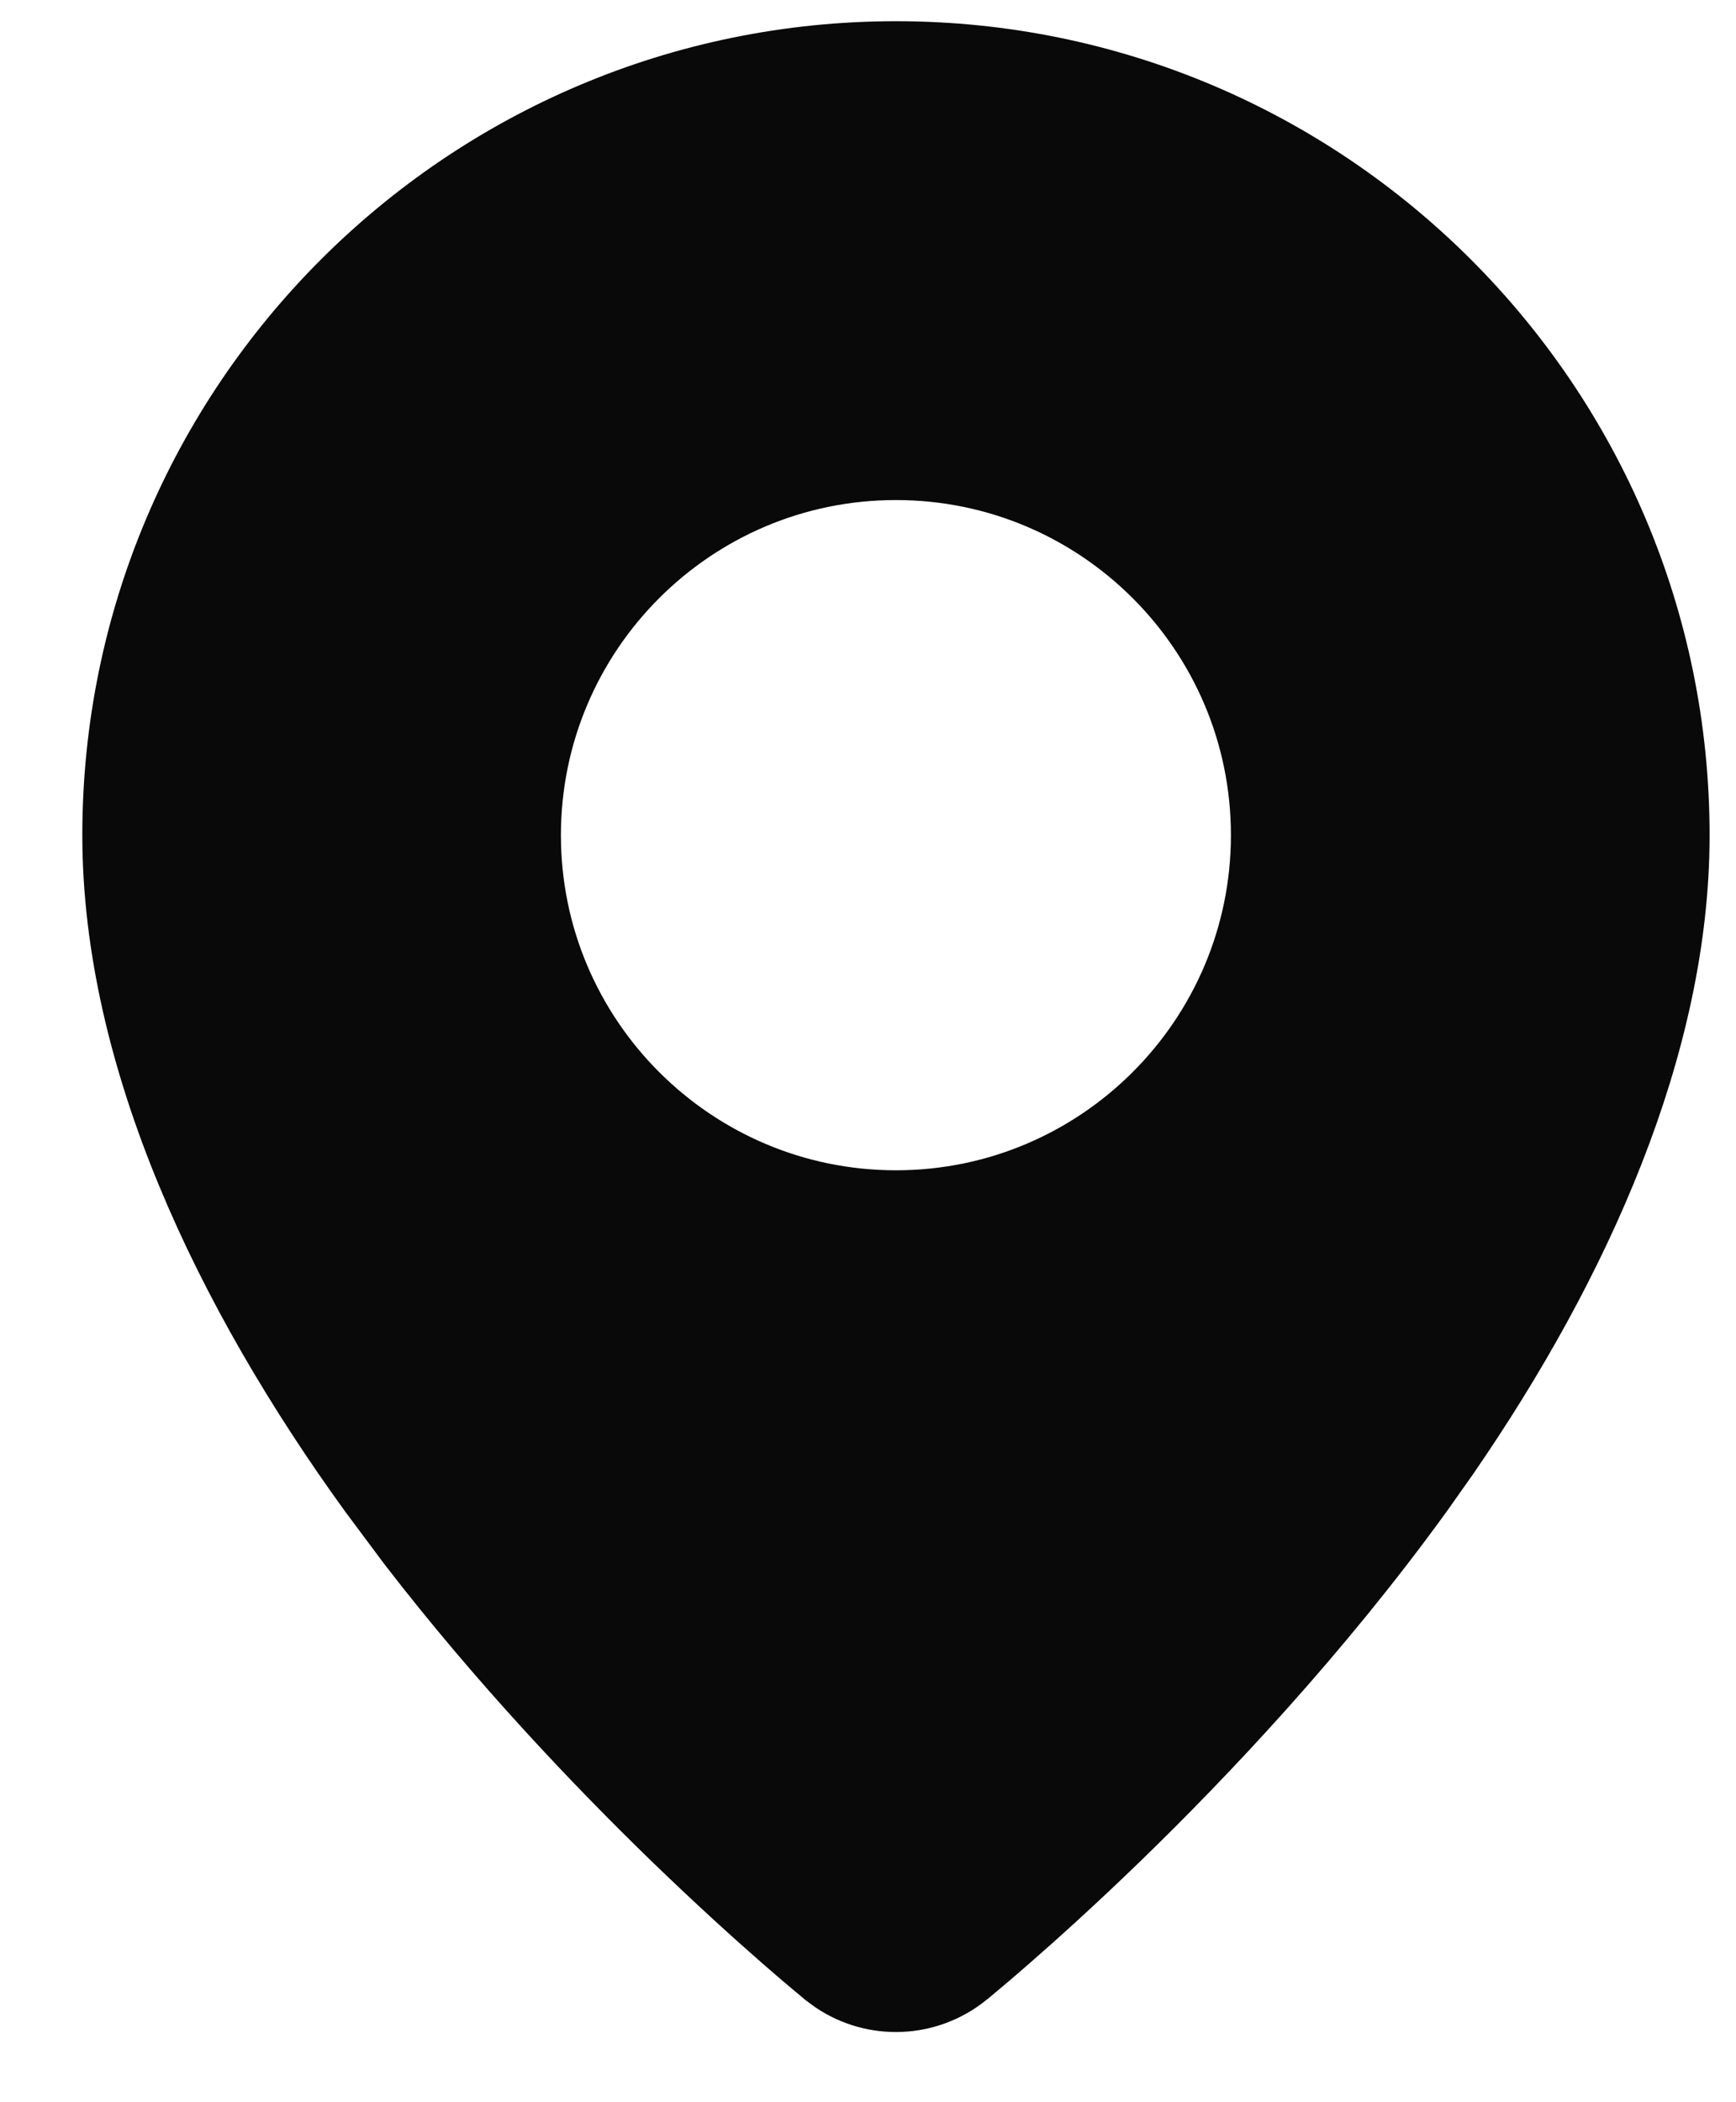 <svg xmlns="http://www.w3.org/2000/svg" width="19" height="23" viewBox="0 0 19 23" fill="none"><path d="M9.805 0.732C14.444 0.732 18.21 4.498 18.211 9.137C18.211 11.392 17.149 13.756 15.716 15.837L15.425 16.249C14.329 17.762 13.091 19.076 12.124 20.013C11.641 20.48 11.227 20.853 10.935 21.107C10.789 21.235 10.674 21.333 10.595 21.398C10.556 21.431 10.526 21.456 10.507 21.472C10.497 21.48 10.49 21.486 10.485 21.49C10.483 21.492 10.48 21.493 10.479 21.494L10.478 21.495C10.11 21.791 9.595 21.81 9.209 21.551L9.133 21.495L9.132 21.494C9.131 21.493 9.129 21.492 9.127 21.49C9.122 21.486 9.115 21.48 9.105 21.472C9.085 21.456 9.055 21.431 9.016 21.398C8.938 21.333 8.822 21.235 8.676 21.107C8.385 20.853 7.971 20.48 7.488 20.013C6.642 19.193 5.588 18.086 4.603 16.808L4.186 16.249C2.608 14.072 1.401 11.542 1.401 9.137C1.401 4.498 5.167 0.733 9.805 0.732ZM9.805 4.971C7.506 4.971 5.64 6.837 5.639 9.137C5.639 11.436 7.506 13.303 9.805 13.304C12.105 13.304 13.972 11.436 13.972 9.137C13.972 6.837 12.105 4.971 9.805 4.971Z" fill="#090909" stroke="#090909"></path></svg>